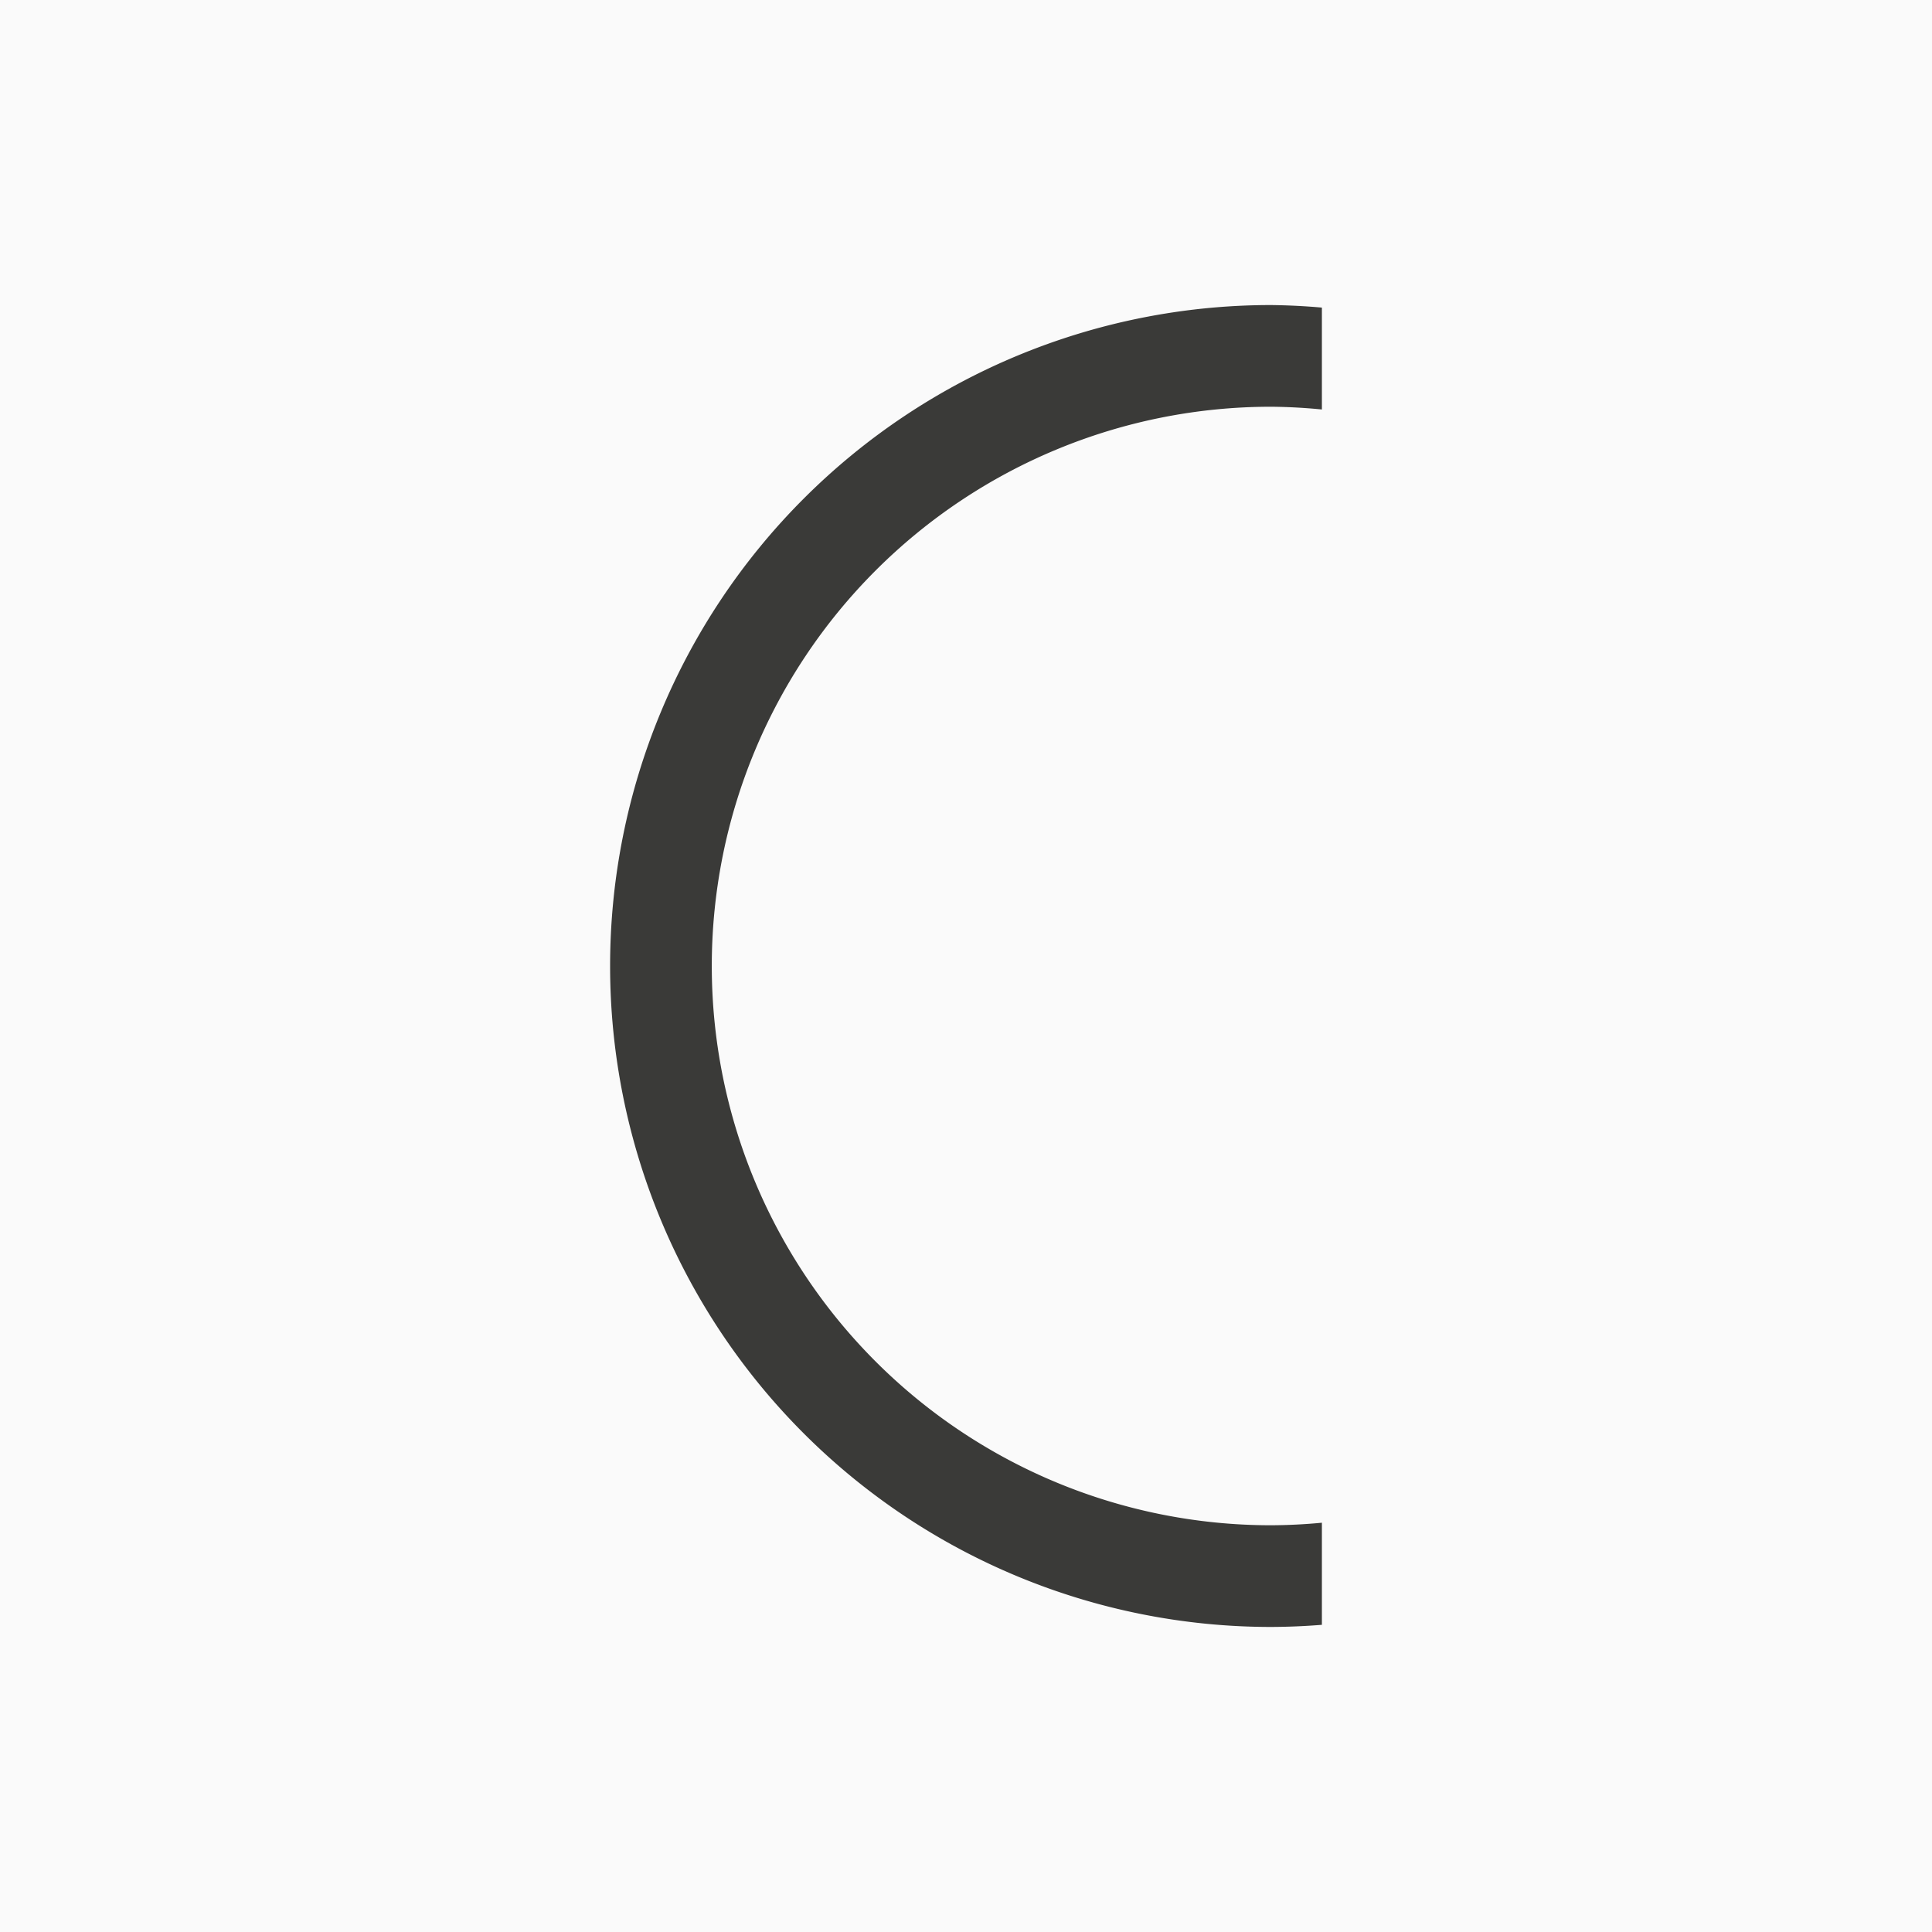 <svg height="19" viewBox="0 0 19 19" width="19" xmlns="http://www.w3.org/2000/svg"><path d="m0 0h19v19h-19z" fill="#fafafa"/><path d="m13 15.979a6.5 6.5 0 0 1 -.5.021 6.5 6.5 0 0 1 -6.5-6.5 6.5 6.5 0 0 1 6.5-6.5 6.5 6.5 0 0 1 .5.025v1.002a5.5 5.5 0 0 0 -.5-.027 5.5 5.5 0 0 0 -5.5 5.5 5.5 5.5 0 0 0 5.5 5.5 5.5 5.5 0 0 0 .5-.025z" fill="#3a3a38"/></svg>